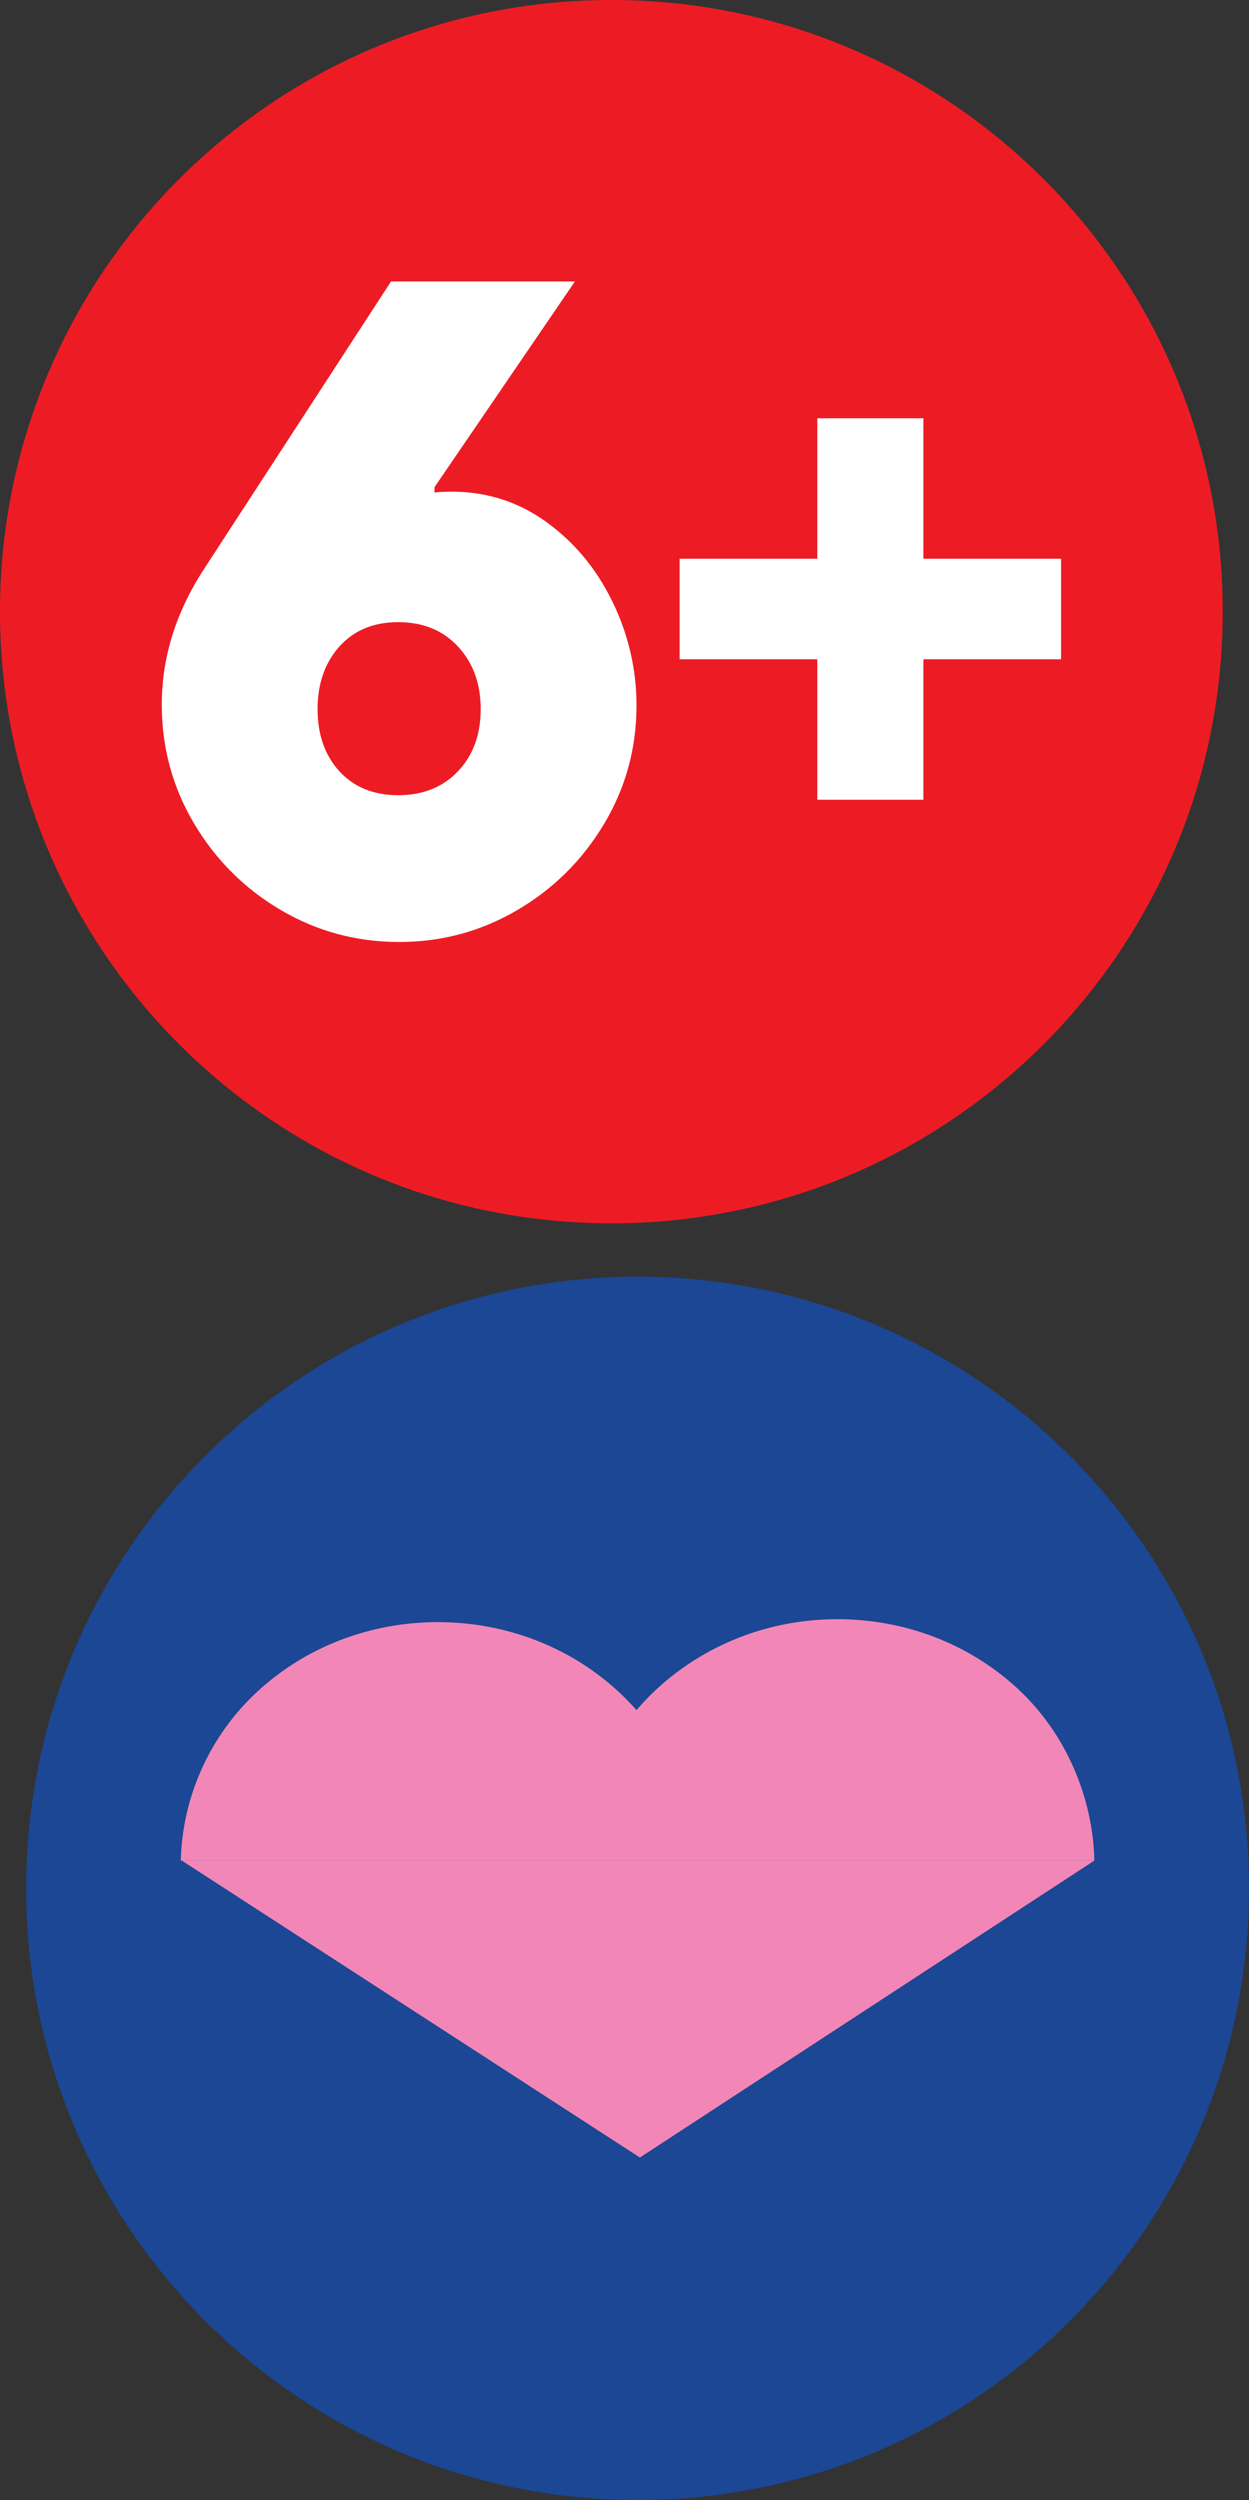 <?xml version="1.0" standalone="no"?>
<!DOCTYPE svg PUBLIC "-//W3C//DTD SVG 1.1//EN" "http://www.w3.org/Graphics/SVG/1.1/DTD/svg11.dtd">
<!--Generator: Xara Designer (www.xara.com), SVG filter version: 6.7.0.0-->
<svg fill="none" fill-rule="evenodd" stroke="black" stroke-width="0.501" stroke-linejoin="bevel" stroke-miterlimit="10" font-family="Times New Roman" font-size="16" style="font-variant-ligatures:none" xmlns:xlink="http://www.w3.org/1999/xlink" xmlns="http://www.w3.org/2000/svg" version="1.1" overflow="visible" width="11.032pt" height="22.073pt" viewBox="193.036 -152.049 11.032 22.073">
 <rect x="193.036" y="-152.049" width="11.032" height="22.073" fill="#333333" stroke="none"/>
 <defs>
	</defs>
 <g id="Layer 1" transform="scale(1 -1)">
  <path d="M 198.436,141.248 C 201.419,141.248 203.836,143.666 203.836,146.649 C 203.836,149.631 201.419,152.049 198.436,152.049 C 195.453,152.049 193.036,149.631 193.036,146.649 C 193.036,143.666 195.453,141.248 198.436,141.248 Z" stroke="none" fill="#ed1c24" stroke-width="0.076" fill-rule="nonzero" stroke-linejoin="miter" marker-start="none" marker-end="none"/>
  <g id="Group" fill-rule="nonzero" stroke-linejoin="miter" stroke="none" stroke-width="0.076" fill="#ffffff">
   <g id="Group_1">
    <path d="M 196.562,143.732 C 196.183,143.732 195.833,143.827 195.513,144.016 C 195.193,144.205 194.939,144.46 194.749,144.78 C 194.56,145.1 194.465,145.449 194.465,145.828 C 194.465,146.228 194.58,146.612 194.809,146.98 L 196.49,149.564 L 198.114,149.564 L 196.874,147.748 L 196.874,147.7 C 196.906,147.705 196.956,147.708 197.026,147.708 C 197.335,147.708 197.614,147.619 197.862,147.44 C 198.11,147.261 198.304,147.027 198.446,146.736 C 198.587,146.445 198.658,146.14 198.658,145.82 C 198.658,145.441 198.562,145.092 198.37,144.772 C 198.178,144.452 197.922,144.199 197.602,144.012 C 197.282,143.825 196.935,143.732 196.562,143.732 Z M 196.554,145.028 C 196.772,145.028 196.948,145.099 197.082,145.24 C 197.215,145.381 197.282,145.564 197.282,145.788 C 197.282,146.012 197.215,146.196 197.082,146.34 C 196.948,146.484 196.772,146.556 196.554,146.556 C 196.335,146.556 196.162,146.484 196.033,146.34 C 195.905,146.196 195.841,146.012 195.841,145.788 C 195.841,145.564 195.905,145.381 196.033,145.24 C 196.162,145.099 196.335,145.028 196.554,145.028 Z" marker-start="none" marker-end="none"/>
    <path d="M 200.255,146.228 L 199.039,146.228 L 199.039,147.116 L 200.255,147.116 L 200.255,148.356 L 201.192,148.356 L 201.192,147.116 L 202.408,147.116 L 202.408,146.228 L 201.192,146.228 L 201.192,144.988 L 200.255,144.988 L 200.255,146.228 Z" marker-start="none" marker-end="none"/>
   </g>
  </g>
  <path d="M 198.668,129.976 C 201.65,129.976 204.068,132.394 204.068,135.376 C 204.068,138.359 201.65,140.777 198.668,140.777 C 195.685,140.777 193.267,138.359 193.267,135.376 C 193.267,132.394 195.685,129.976 198.668,129.976 Z" stroke="none" fill="#1b4795" stroke-width="0.076" fill-rule="nonzero" stroke-linejoin="miter" marker-start="none" marker-end="none"/>
  <path d="M 194.643,135.621 L 198.688,133 L 202.701,135.621 L 194.643,135.621 Z" stroke="none" fill="#f287b7" stroke-width="0.076" fill-rule="nonzero" stroke-linejoin="miter" marker-start="none" marker-end="none"/>
  <path d="M 202.022,137.142 C 201.595,137.536 201.03,137.753 200.431,137.753 C 199.716,137.753 199.075,137.438 198.658,136.95 C 198.241,137.425 197.609,137.727 196.904,137.727 C 196.306,137.727 195.741,137.51 195.314,137.118 C 194.887,136.726 194.646,136.18 194.633,135.621 L 202.702,135.621 C 202.69,136.181 202.449,136.749 202.022,137.142 Z" stroke="none" fill="#f287b7" stroke-width="0.076" fill-rule="nonzero" stroke-linejoin="miter" marker-start="none" marker-end="none"/>
 </g>
</svg>
